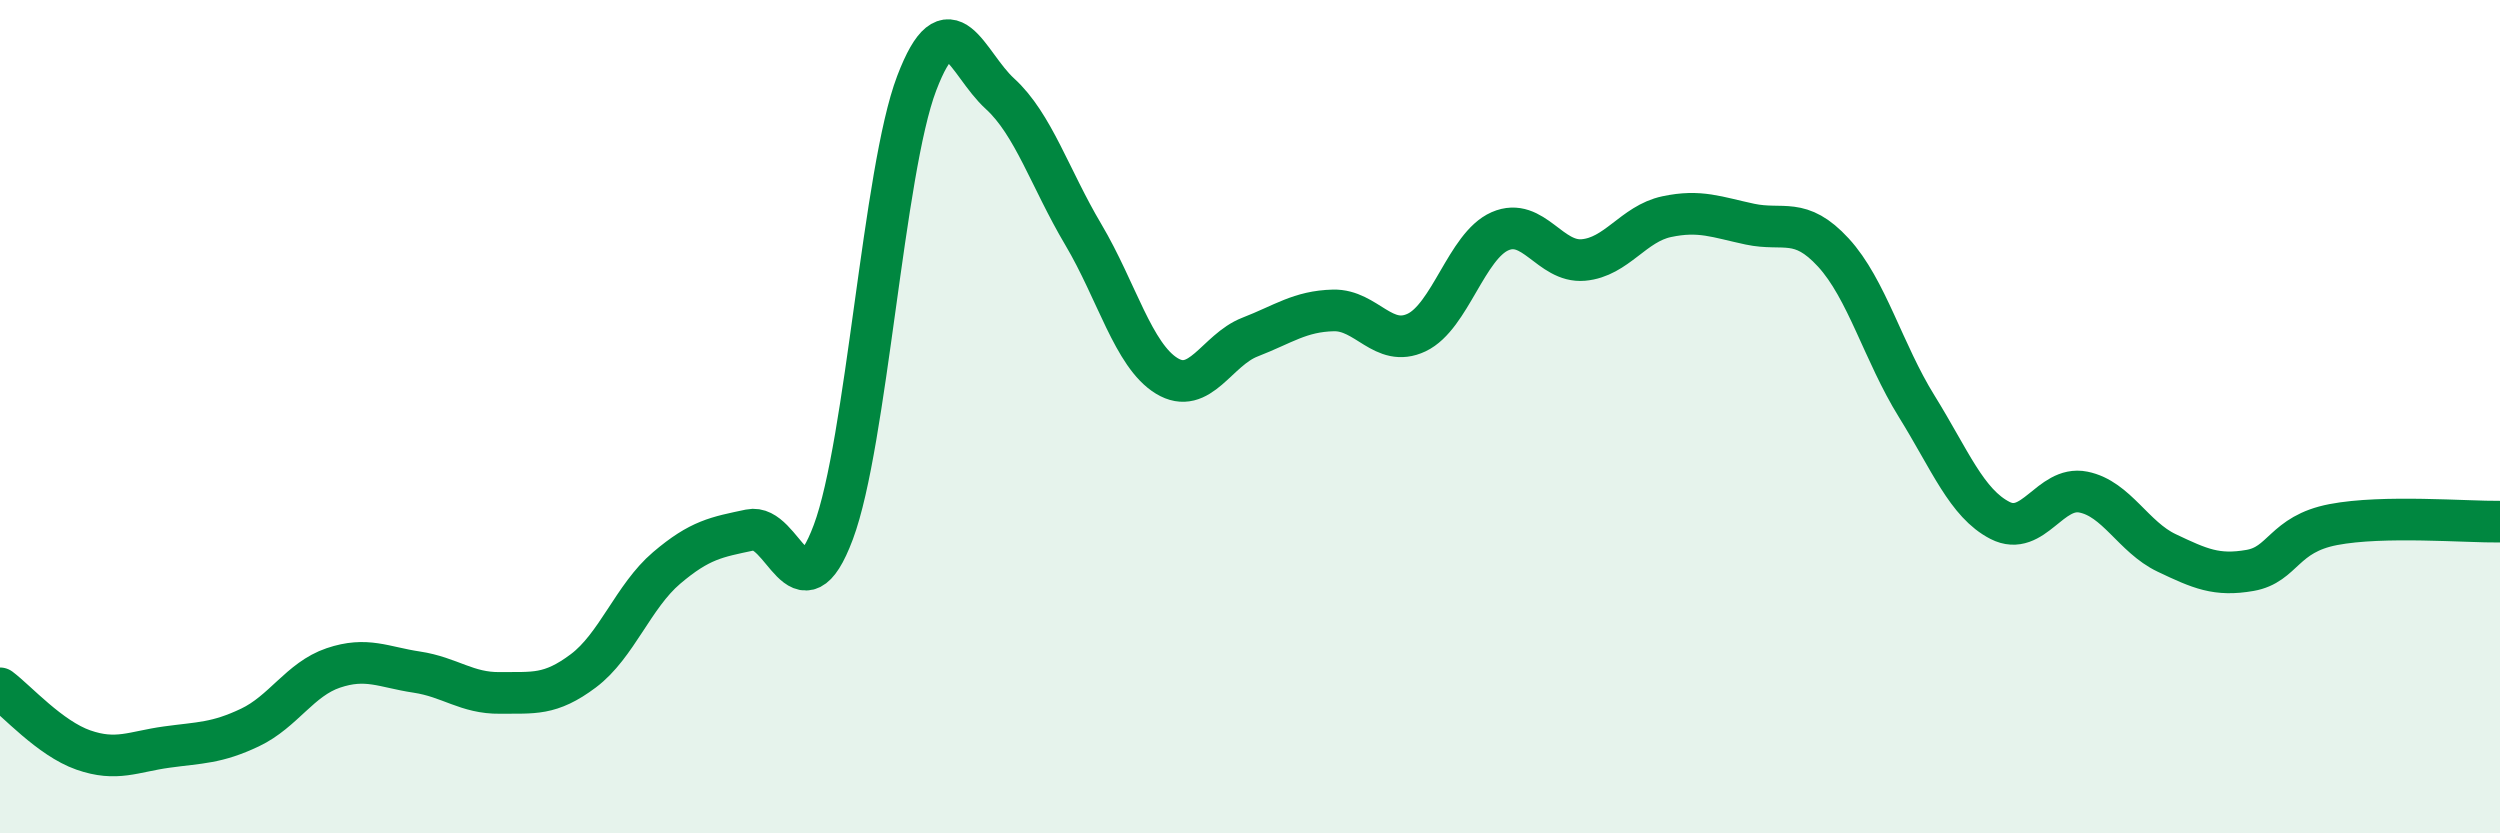 
    <svg width="60" height="20" viewBox="0 0 60 20" xmlns="http://www.w3.org/2000/svg">
      <path
        d="M 0,16.52 C 0.4,16.82 1.2,17.72 2,18 C 2.8,18.28 3.2,18.04 4,17.93 C 4.8,17.82 5.2,17.84 6,17.46 C 6.8,17.08 7.2,16.3 8,16.03 C 8.8,15.76 9.2,16.01 10,16.13 C 10.8,16.25 11.2,16.64 12,16.63 C 12.8,16.62 13.2,16.7 14,16.1 C 14.8,15.5 15.2,14.31 16,13.63 C 16.8,12.95 17.2,12.89 18,12.72 C 18.8,12.55 19.2,14.91 20,12.77 C 20.8,10.63 21.2,4.1 22,2 C 22.8,-0.1 23.2,1.52 24,2.25 C 24.8,2.98 25.2,4.28 26,5.63 C 26.8,6.98 27.2,8.53 28,9.02 C 28.8,9.51 29.2,8.4 30,8.09 C 30.8,7.78 31.2,7.47 32,7.45 C 32.8,7.43 33.2,8.36 34,7.98 C 34.8,7.6 35.2,5.9 36,5.55 C 36.8,5.2 37.2,6.31 38,6.24 C 38.8,6.17 39.2,5.37 40,5.2 C 40.8,5.03 41.2,5.21 42,5.38 C 42.8,5.55 43.2,5.19 44,6.06 C 44.8,6.93 45.2,8.46 46,9.75 C 46.8,11.04 47.2,12.08 48,12.49 C 48.8,12.9 49.2,11.65 50,11.81 C 50.8,11.97 51.2,12.89 52,13.27 C 52.8,13.65 53.2,13.83 54,13.69 C 54.8,13.55 54.8,12.82 56,12.59 C 57.2,12.36 59.2,12.53 60,12.52L60 20L0 20Z"
        fill="#008740"
        opacity="0.1"
        stroke-linecap="round"
        stroke-linejoin="round"
      />
      <path
        d="M 0,16.52 C 0.4,16.82 1.2,17.72 2,18 C 2.8,18.28 3.2,18.04 4,17.93 C 4.8,17.82 5.2,17.84 6,17.46 C 6.8,17.08 7.2,16.3 8,16.03 C 8.8,15.76 9.2,16.01 10,16.13 C 10.8,16.25 11.2,16.64 12,16.63 C 12.8,16.62 13.2,16.7 14,16.1 C 14.8,15.5 15.2,14.31 16,13.63 C 16.8,12.95 17.2,12.89 18,12.72 C 18.8,12.55 19.2,14.91 20,12.77 C 20.8,10.63 21.2,4.1 22,2 C 22.8,-0.1 23.2,1.52 24,2.25 C 24.8,2.98 25.2,4.28 26,5.63 C 26.8,6.98 27.2,8.53 28,9.02 C 28.8,9.51 29.2,8.4 30,8.09 C 30.8,7.78 31.2,7.47 32,7.45 C 32.8,7.43 33.2,8.36 34,7.98 C 34.8,7.6 35.2,5.9 36,5.55 C 36.8,5.2 37.2,6.31 38,6.24 C 38.8,6.17 39.2,5.37 40,5.2 C 40.8,5.03 41.2,5.21 42,5.38 C 42.8,5.55 43.2,5.19 44,6.06 C 44.8,6.93 45.2,8.46 46,9.75 C 46.8,11.04 47.2,12.08 48,12.49 C 48.8,12.9 49.2,11.65 50,11.81 C 50.8,11.97 51.2,12.89 52,13.27 C 52.8,13.65 53.2,13.83 54,13.69 C 54.8,13.55 54.8,12.82 56,12.59 C 57.2,12.36 59.2,12.53 60,12.52"
        stroke="#008740"
        stroke-width="1"
        fill="none"
        stroke-linecap="round"
        stroke-linejoin="round"
      />
    </svg>
  